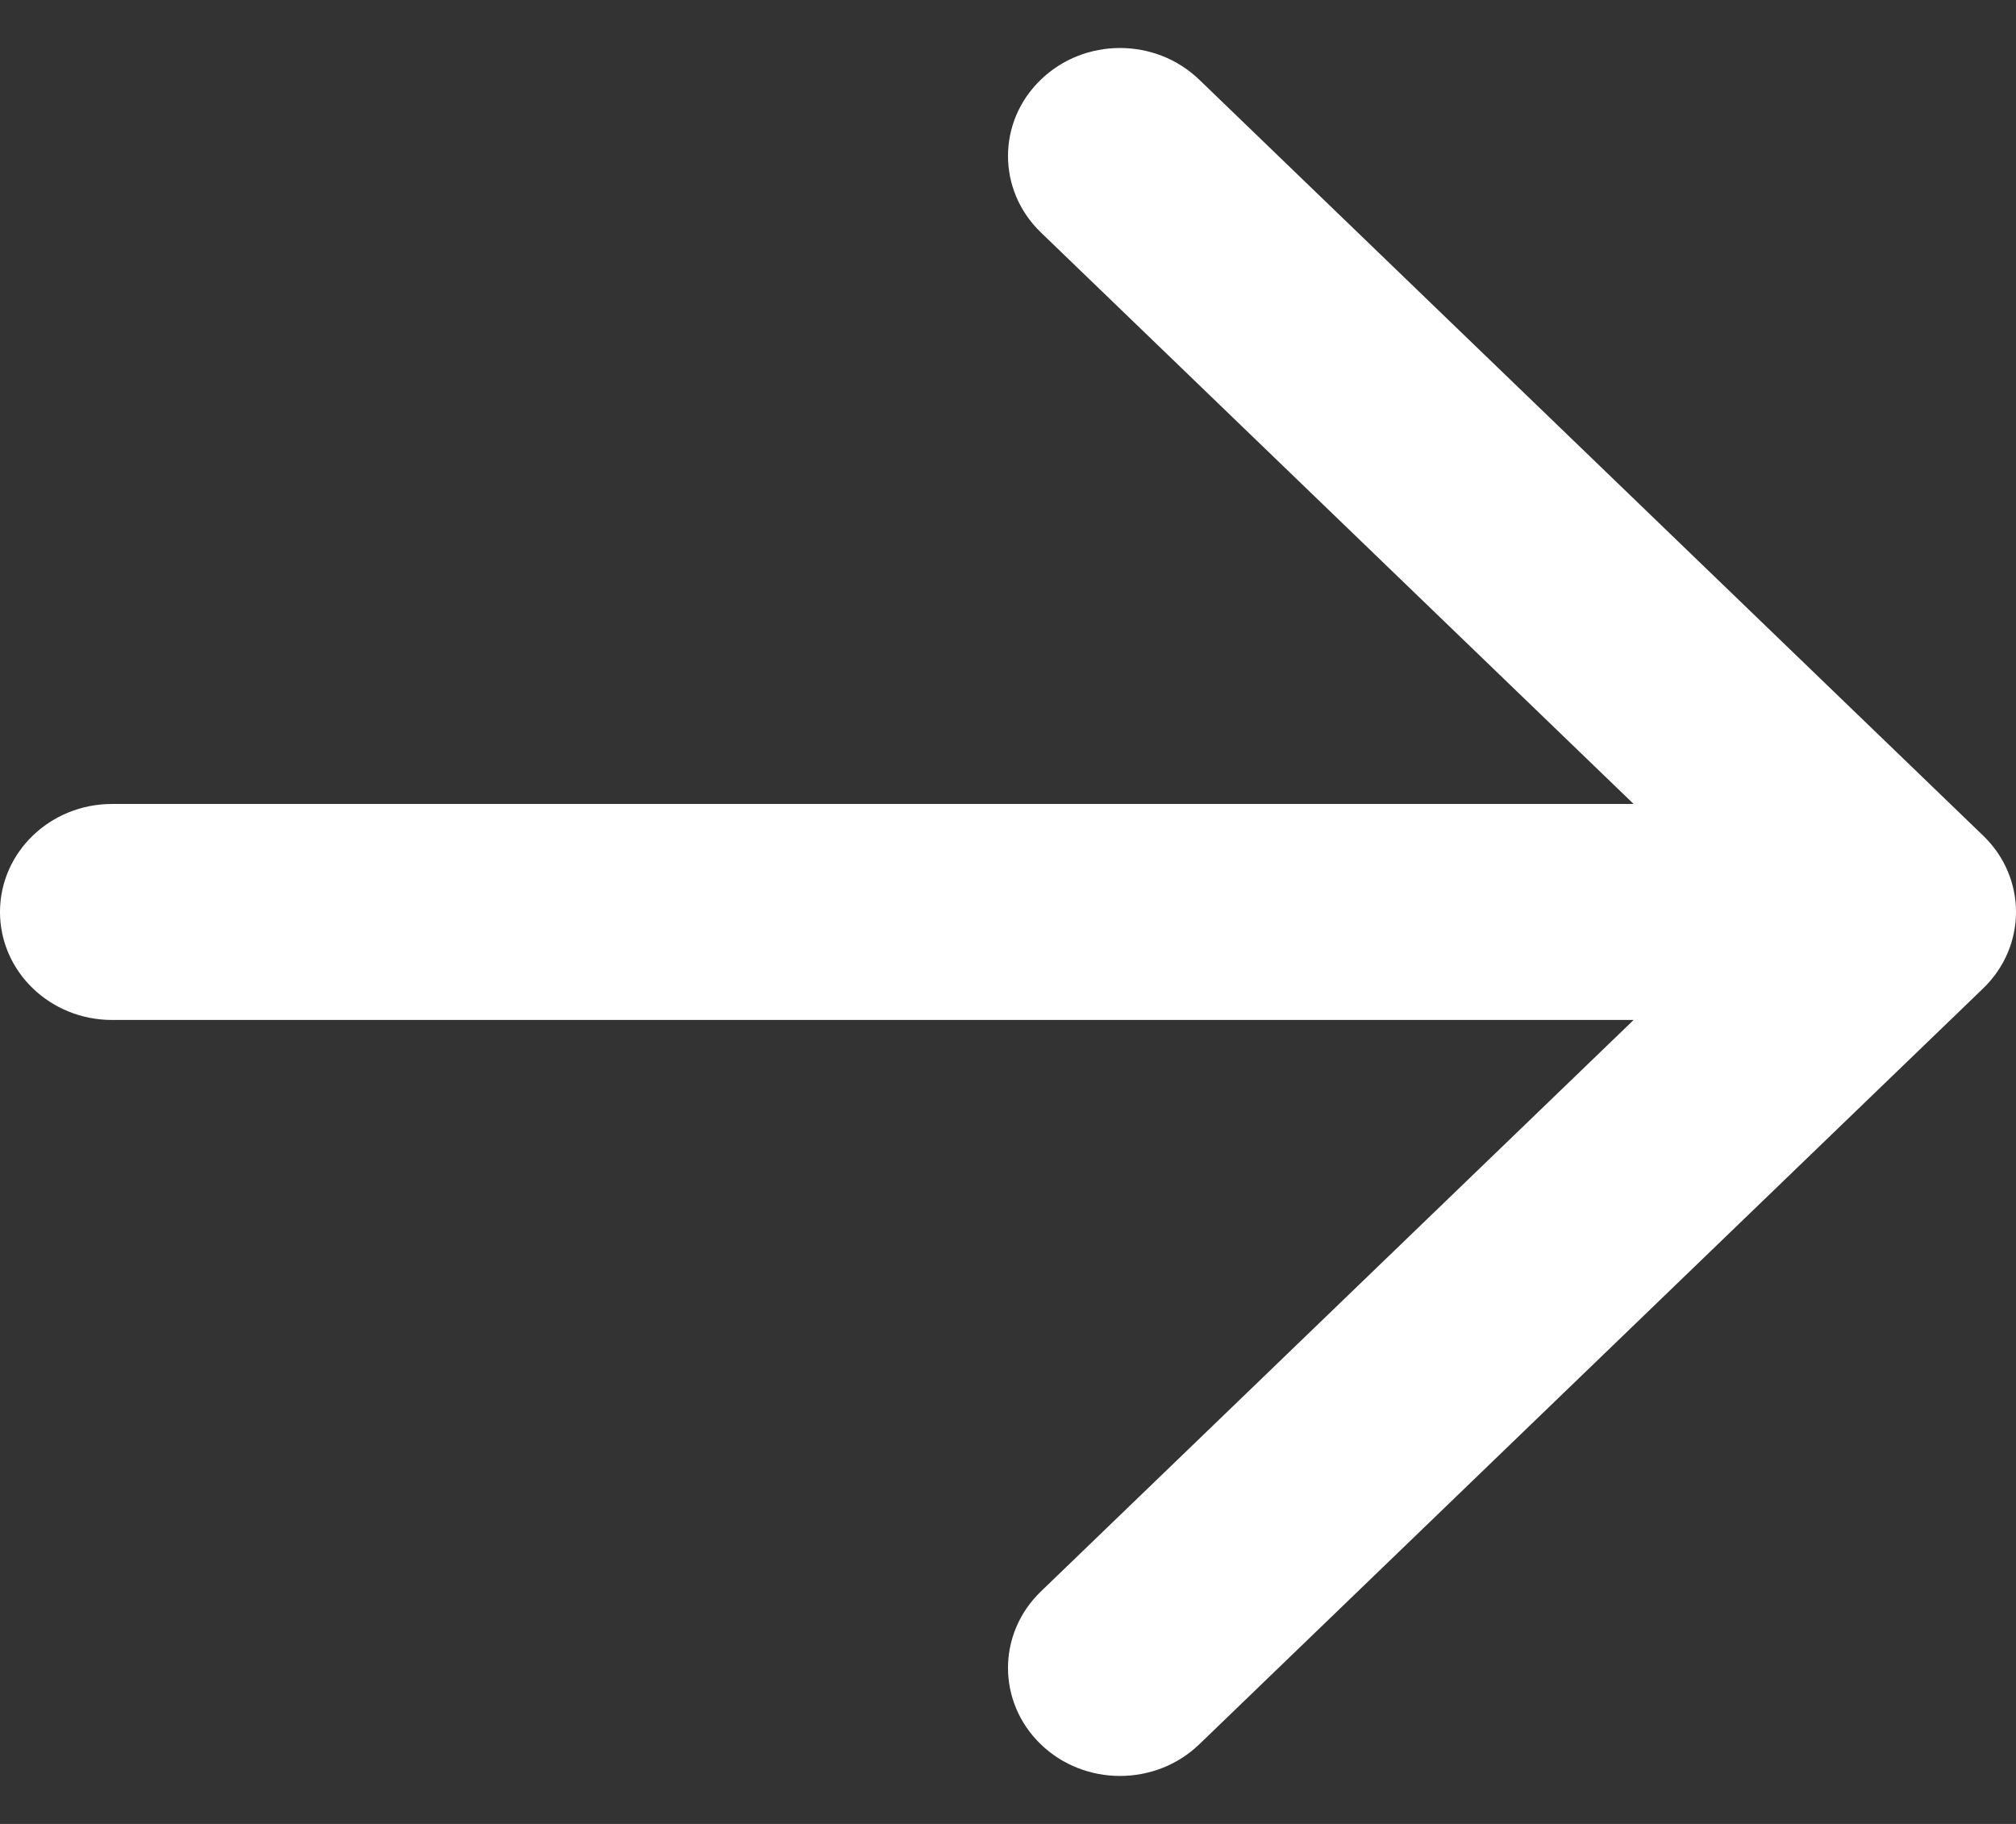 <svg width="21" height="19" viewBox="0 0 21 19" fill="none" xmlns="http://www.w3.org/2000/svg">
<rect x="0" y="0" width="21" height="19" fill="#333333" stroke="none"/>
<path fill-rule="evenodd" clip-rule="evenodd" d="M10.842 0.83C11.297 0.39 12.036 0.39 12.492 0.83L20.658 8.705C21.114 9.144 21.114 9.856 20.658 10.296L12.492 18.171C12.036 18.61 11.297 18.61 10.842 18.171C10.386 17.731 10.386 17.019 10.842 16.579L17.017 10.625H1.167C0.522 10.625 0 10.121 0 9.5C0 8.879 0.522 8.375 1.167 8.375H17.017L10.842 2.421C10.386 1.981 10.386 1.269 10.842 0.83Z" fill="white"/>
</svg>
